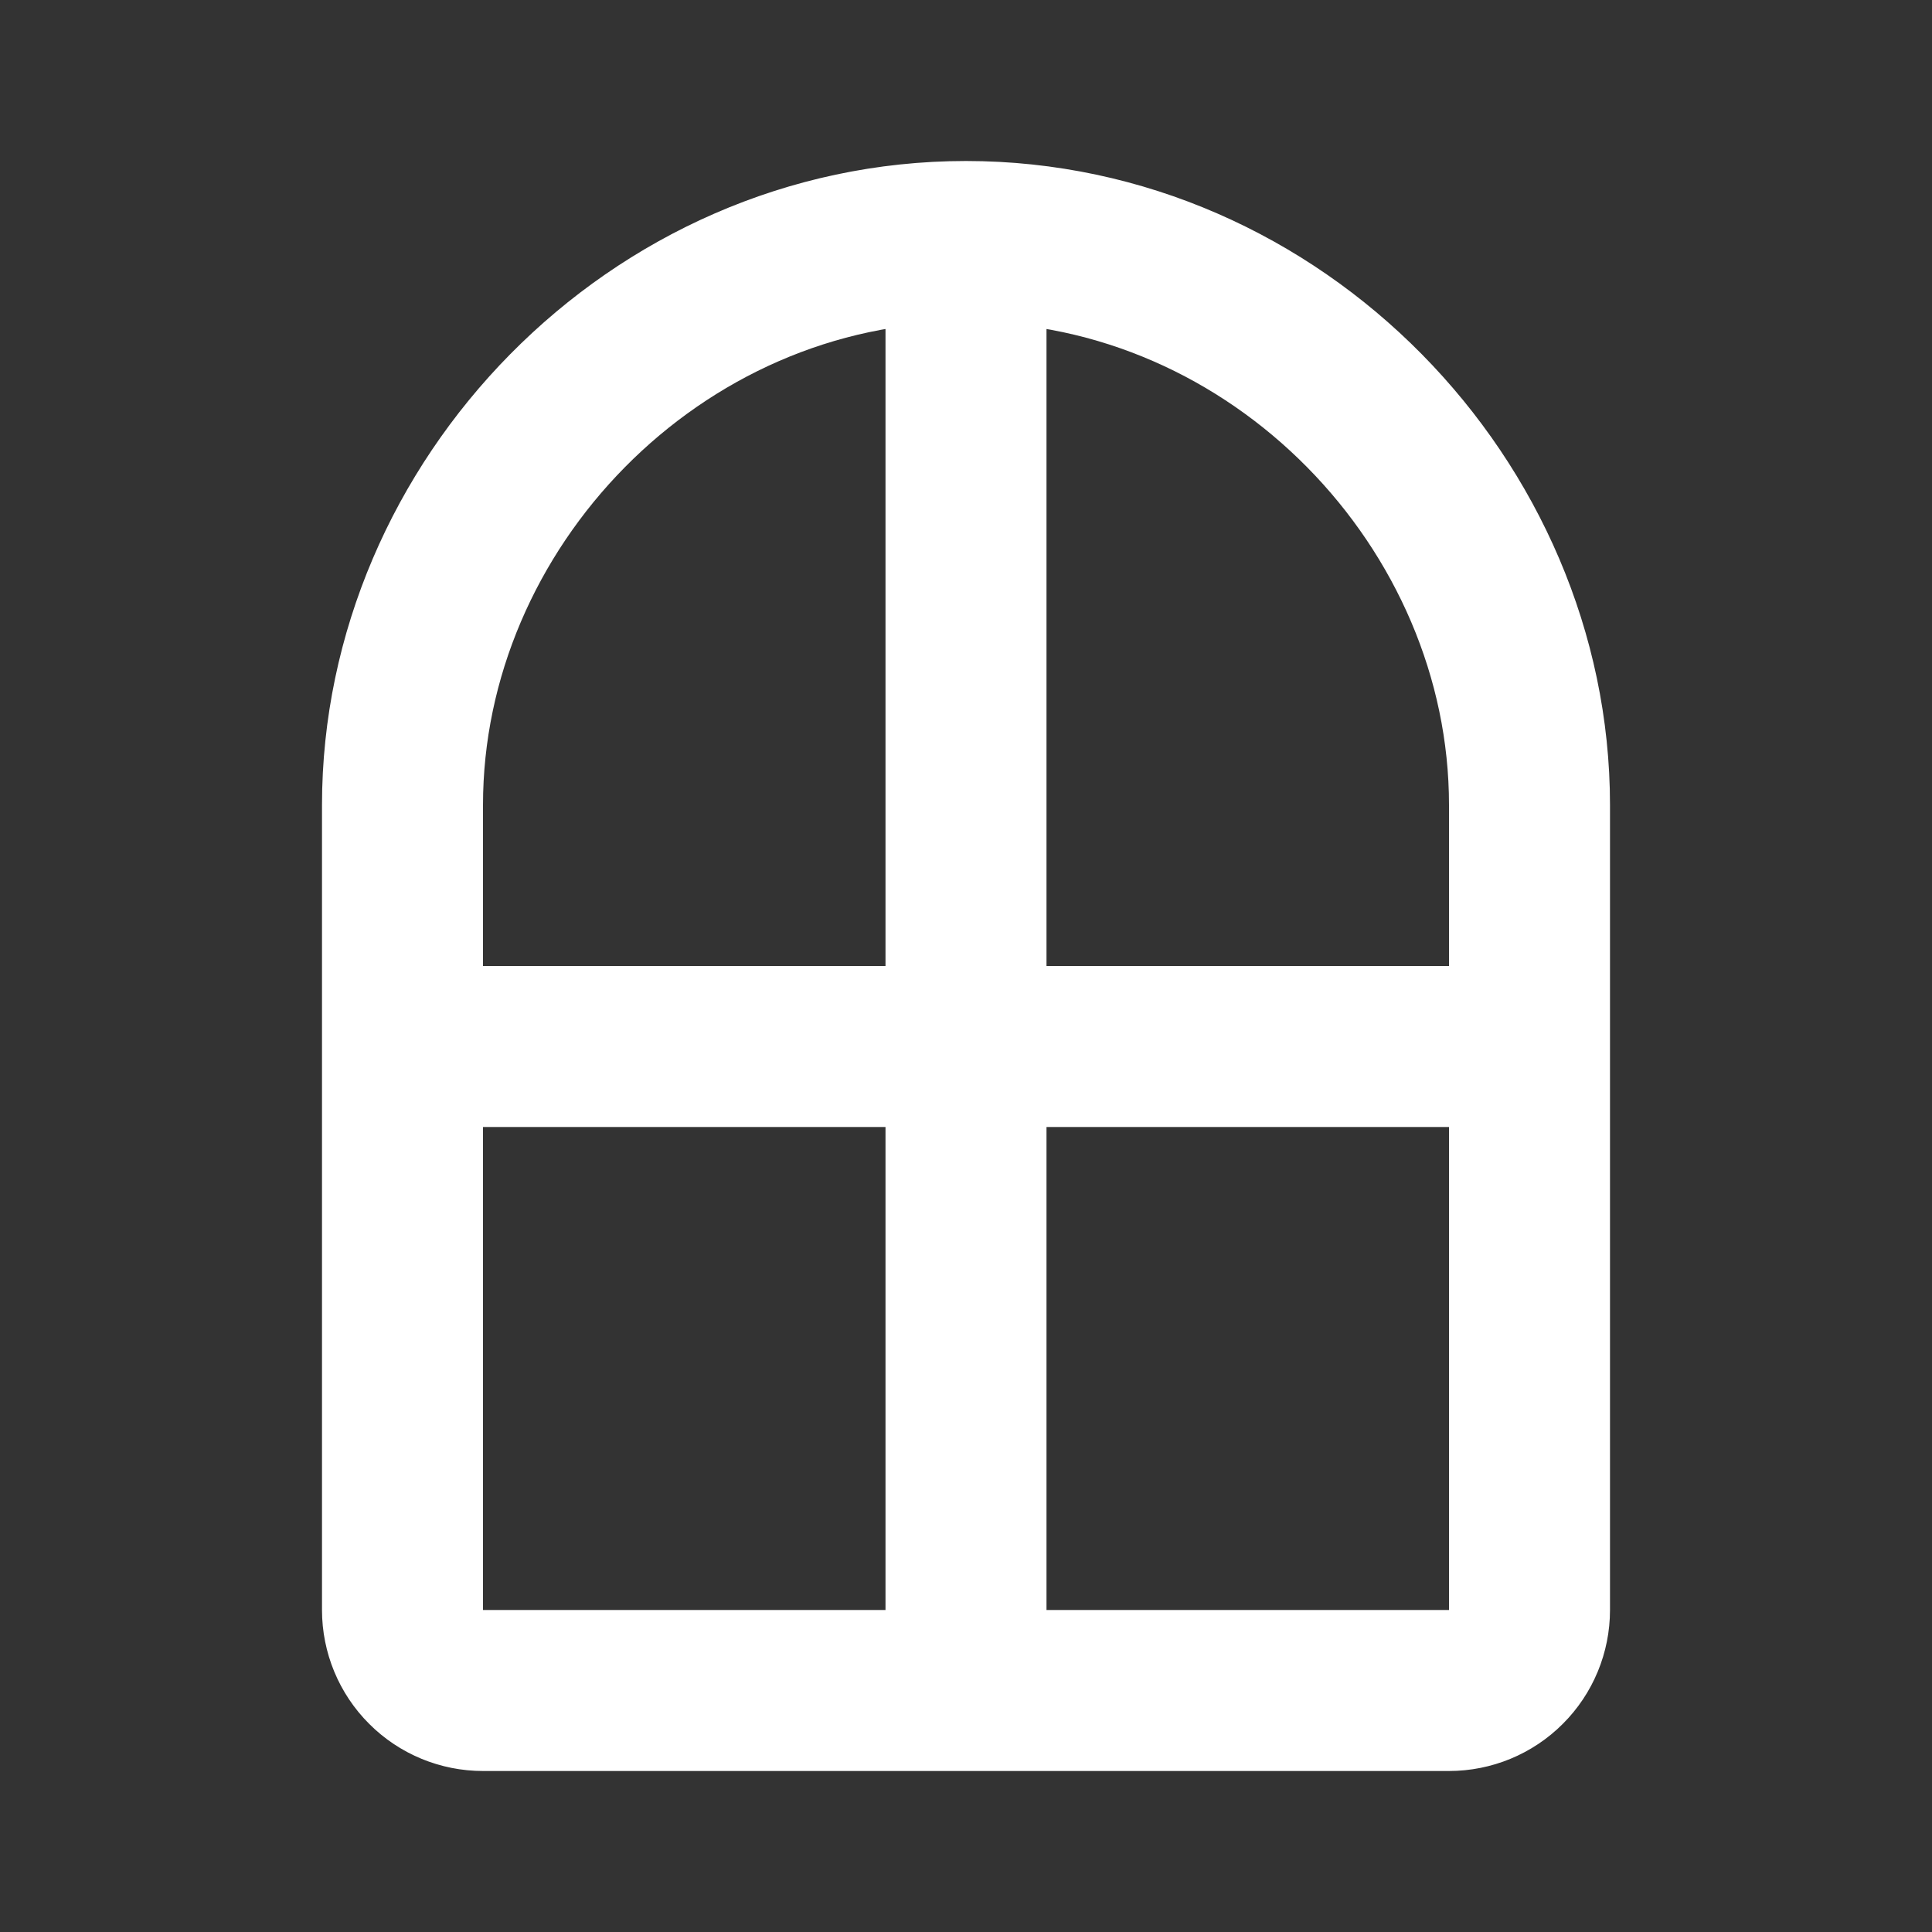 <?xml version="1.0" encoding="UTF-8"?> <svg xmlns="http://www.w3.org/2000/svg" width="24" height="24" viewBox="0 0 24 24" fill="none"><rect x="0" y="0" width="24" height="24" fill="#333333" stroke="none"/><path d="M12 3C8.134 3 5 6.272 5 10V20C5 20.265 5.105 20.52 5.293 20.707C5.48 20.895 5.735 21 6 21H18C18.265 21 18.52 20.895 18.707 20.707C18.895 20.52 19 20.265 19 20V10C19 6.272 15.866 3 12 3ZM12 3V21M5 13H19" stroke="white" stroke-width="2" stroke-linecap="round" stroke-linejoin="round"></path></svg> 